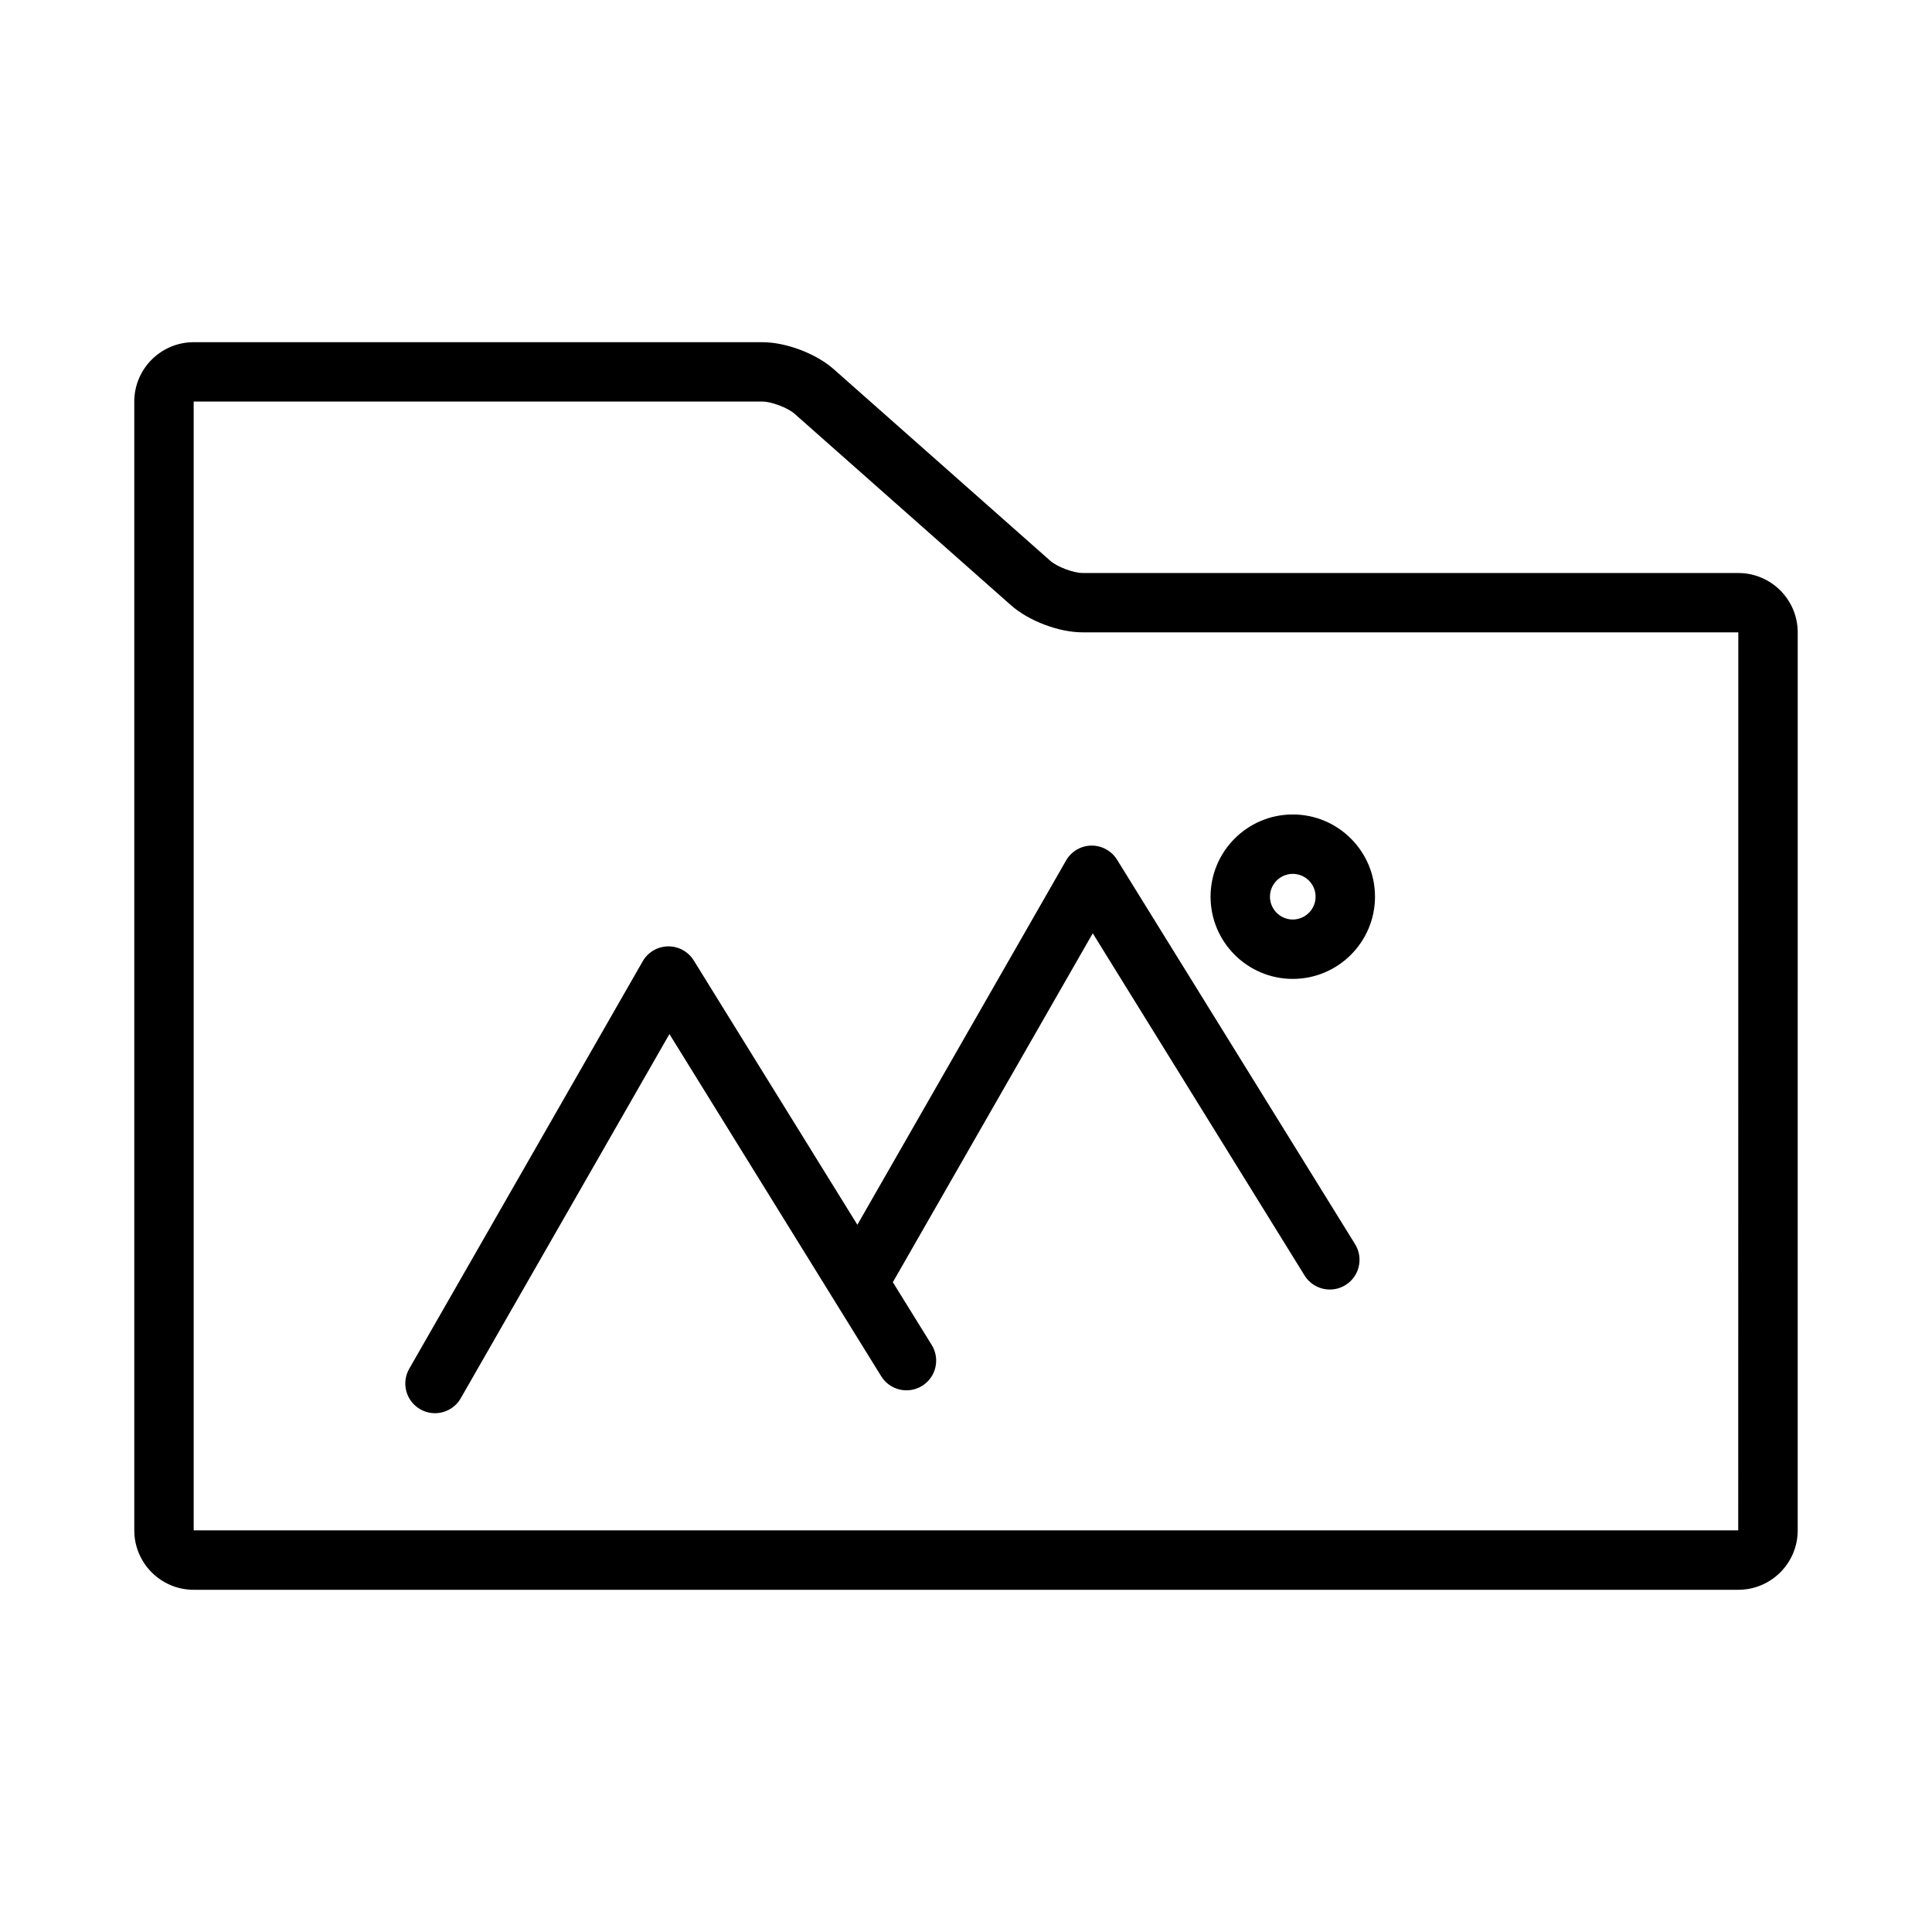 <?xml version="1.0" encoding="UTF-8"?>
<!-- Uploaded to: SVG Repo, www.svgrepo.com, Generator: SVG Repo Mixer Tools -->
<svg fill="#000000" width="800px" height="800px" version="1.1" viewBox="144 144 512 512" xmlns="http://www.w3.org/2000/svg">
 <g>
  <path d="m604.67 295.85h-173.79c-2.426 0-6.731-1.637-8.551-3.242l-57.316-50.711c-4.703-4.184-12.695-7.211-18.984-7.211h-150.7c-8.684 0-15.742 7.062-15.742 15.742v299.14c0 8.684 7.062 15.742 15.742 15.742h409.34c8.684 0 15.742-7.062 15.742-15.742l0.004-237.97c0-8.68-7.059-15.742-15.742-15.742zm-0.023 253.71h-409.32v-299.14h150.7c2.426 0 6.731 1.637 8.551 3.242l57.316 50.711c4.707 4.172 12.691 7.203 18.988 7.203h173.79z"/>
  <path d="m426.52 372.04-55.309 96.535-43.359-70.047c-1.441-2.32-3.977-3.731-6.699-3.731h-0.133c-2.777 0.047-5.32 1.551-6.699 3.961l-61.867 107.97c-2.164 3.769-0.859 8.582 2.914 10.738 1.227 0.707 2.574 1.047 3.906 1.047 2.731 0 5.383-1.426 6.832-3.961l55.301-96.512 56.121 90.68c2.289 3.699 7.141 4.84 10.84 2.551 3.699-2.289 4.832-7.141 2.551-10.84l-10.305-16.633 52.98-92.465 56.129 90.68c2.289 3.699 7.133 4.832 10.84 2.551 3.699-2.289 4.832-7.141 2.551-10.84l-63.086-101.9c-1.441-2.32-3.977-3.731-6.699-3.731h-0.133c-2.754 0.035-5.297 1.547-6.676 3.945z"/>
  <path d="m486.6 403.42c12.012 0 21.789-9.77 21.789-21.789 0-12.02-9.77-21.789-21.789-21.789-12.02 0-21.789 9.77-21.789 21.789 0 12.02 9.777 21.789 21.789 21.789zm0-27.836c3.328 0 6.047 2.715 6.047 6.047 0 3.328-2.715 6.047-6.047 6.047-3.328 0-6.047-2.715-6.047-6.047 0.004-3.328 2.719-6.047 6.047-6.047z"/>
 </g>
</svg>